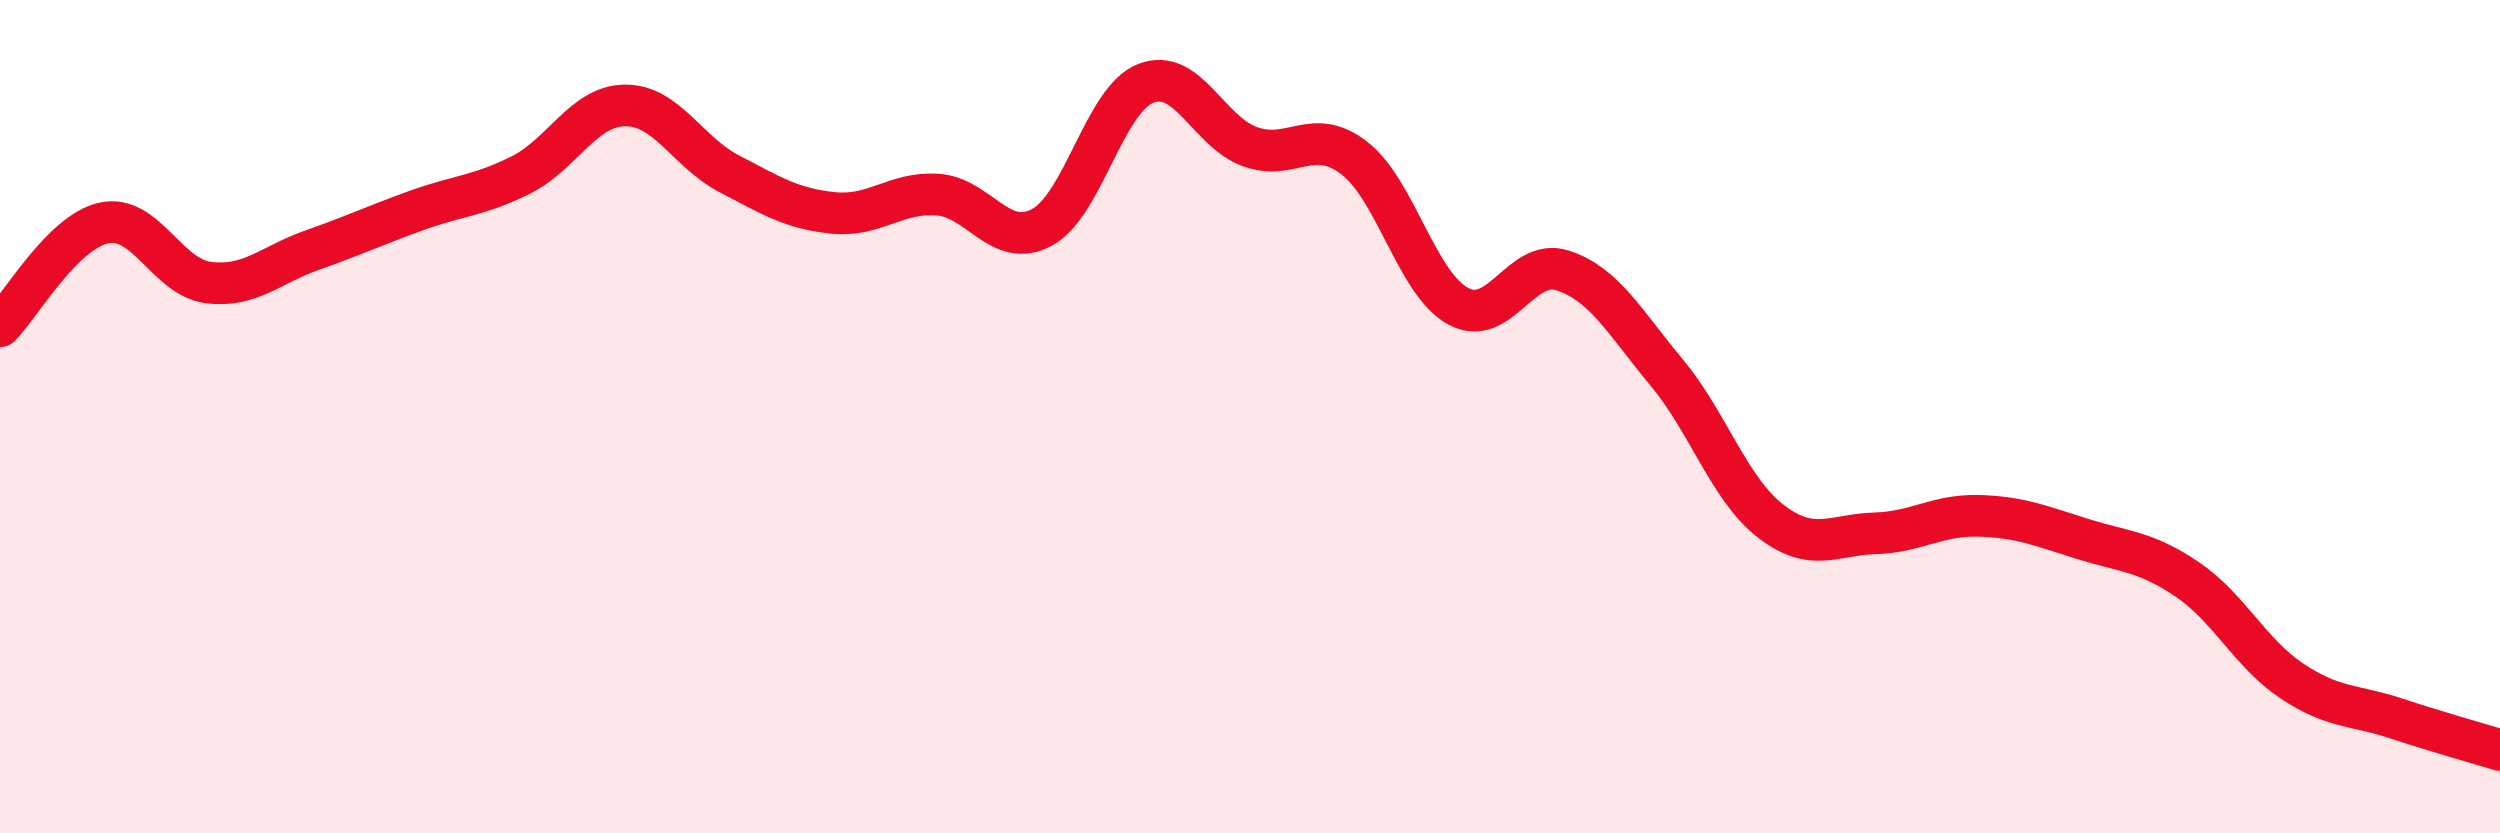 
    <svg width="60" height="20" viewBox="0 0 60 20" xmlns="http://www.w3.org/2000/svg">
      <path
        d="M 0,7.83 C 0.5,7.33 1.5,5.56 2.5,5.35 C 3.5,5.14 4,6.65 5,6.78 C 6,6.91 6.5,6.35 7.5,6 C 8.5,5.65 9,5.41 10,5.05 C 11,4.69 11.5,4.7 12.5,4.2 C 13.5,3.7 14,2.54 15,2.53 C 16,2.52 16.5,3.65 17.5,4.17 C 18.5,4.69 19,5.01 20,5.11 C 21,5.21 21.5,4.6 22.5,4.67 C 23.5,4.74 24,5.99 25,5.46 C 26,4.93 26.5,2.39 27.5,2 C 28.5,1.61 29,3.16 30,3.52 C 31,3.88 31.5,3.02 32.5,3.79 C 33.5,4.56 34,6.81 35,7.35 C 36,7.89 36.5,6.17 37.5,6.49 C 38.5,6.81 39,7.74 40,8.94 C 41,10.14 41.5,11.74 42.5,12.51 C 43.5,13.28 44,12.83 45,12.8 C 46,12.77 46.5,12.35 47.5,12.38 C 48.5,12.41 49,12.63 50,12.94 C 51,13.25 51.5,13.23 52.5,13.91 C 53.5,14.59 54,15.67 55,16.34 C 56,17.01 56.5,16.91 57.5,17.24 C 58.5,17.57 59.5,17.85 60,18L60 20L0 20Z"
        fill="#EB0A25"
        opacity="0.1"
        stroke-linecap="round"
        stroke-linejoin="round"
      />
      <path
        d="M 0,7.83 C 0.5,7.33 1.5,5.56 2.5,5.35 C 3.5,5.14 4,6.65 5,6.78 C 6,6.91 6.5,6.35 7.5,6 C 8.5,5.65 9,5.41 10,5.05 C 11,4.69 11.5,4.7 12.5,4.2 C 13.5,3.7 14,2.54 15,2.53 C 16,2.52 16.5,3.65 17.5,4.17 C 18.5,4.69 19,5.01 20,5.11 C 21,5.21 21.5,4.6 22.5,4.67 C 23.5,4.74 24,5.99 25,5.46 C 26,4.93 26.5,2.39 27.5,2 C 28.5,1.61 29,3.16 30,3.52 C 31,3.88 31.5,3.02 32.5,3.79 C 33.5,4.56 34,6.81 35,7.35 C 36,7.89 36.5,6.17 37.5,6.49 C 38.5,6.81 39,7.74 40,8.94 C 41,10.14 41.5,11.74 42.5,12.51 C 43.5,13.28 44,12.83 45,12.8 C 46,12.77 46.5,12.35 47.5,12.38 C 48.5,12.41 49,12.63 50,12.94 C 51,13.25 51.5,13.23 52.5,13.91 C 53.5,14.59 54,15.67 55,16.34 C 56,17.01 56.5,16.91 57.5,17.24 C 58.5,17.57 59.5,17.85 60,18"
        stroke="#EB0A25"
        stroke-width="1"
        fill="none"
        stroke-linecap="round"
        stroke-linejoin="round"
      />
    </svg>
  
